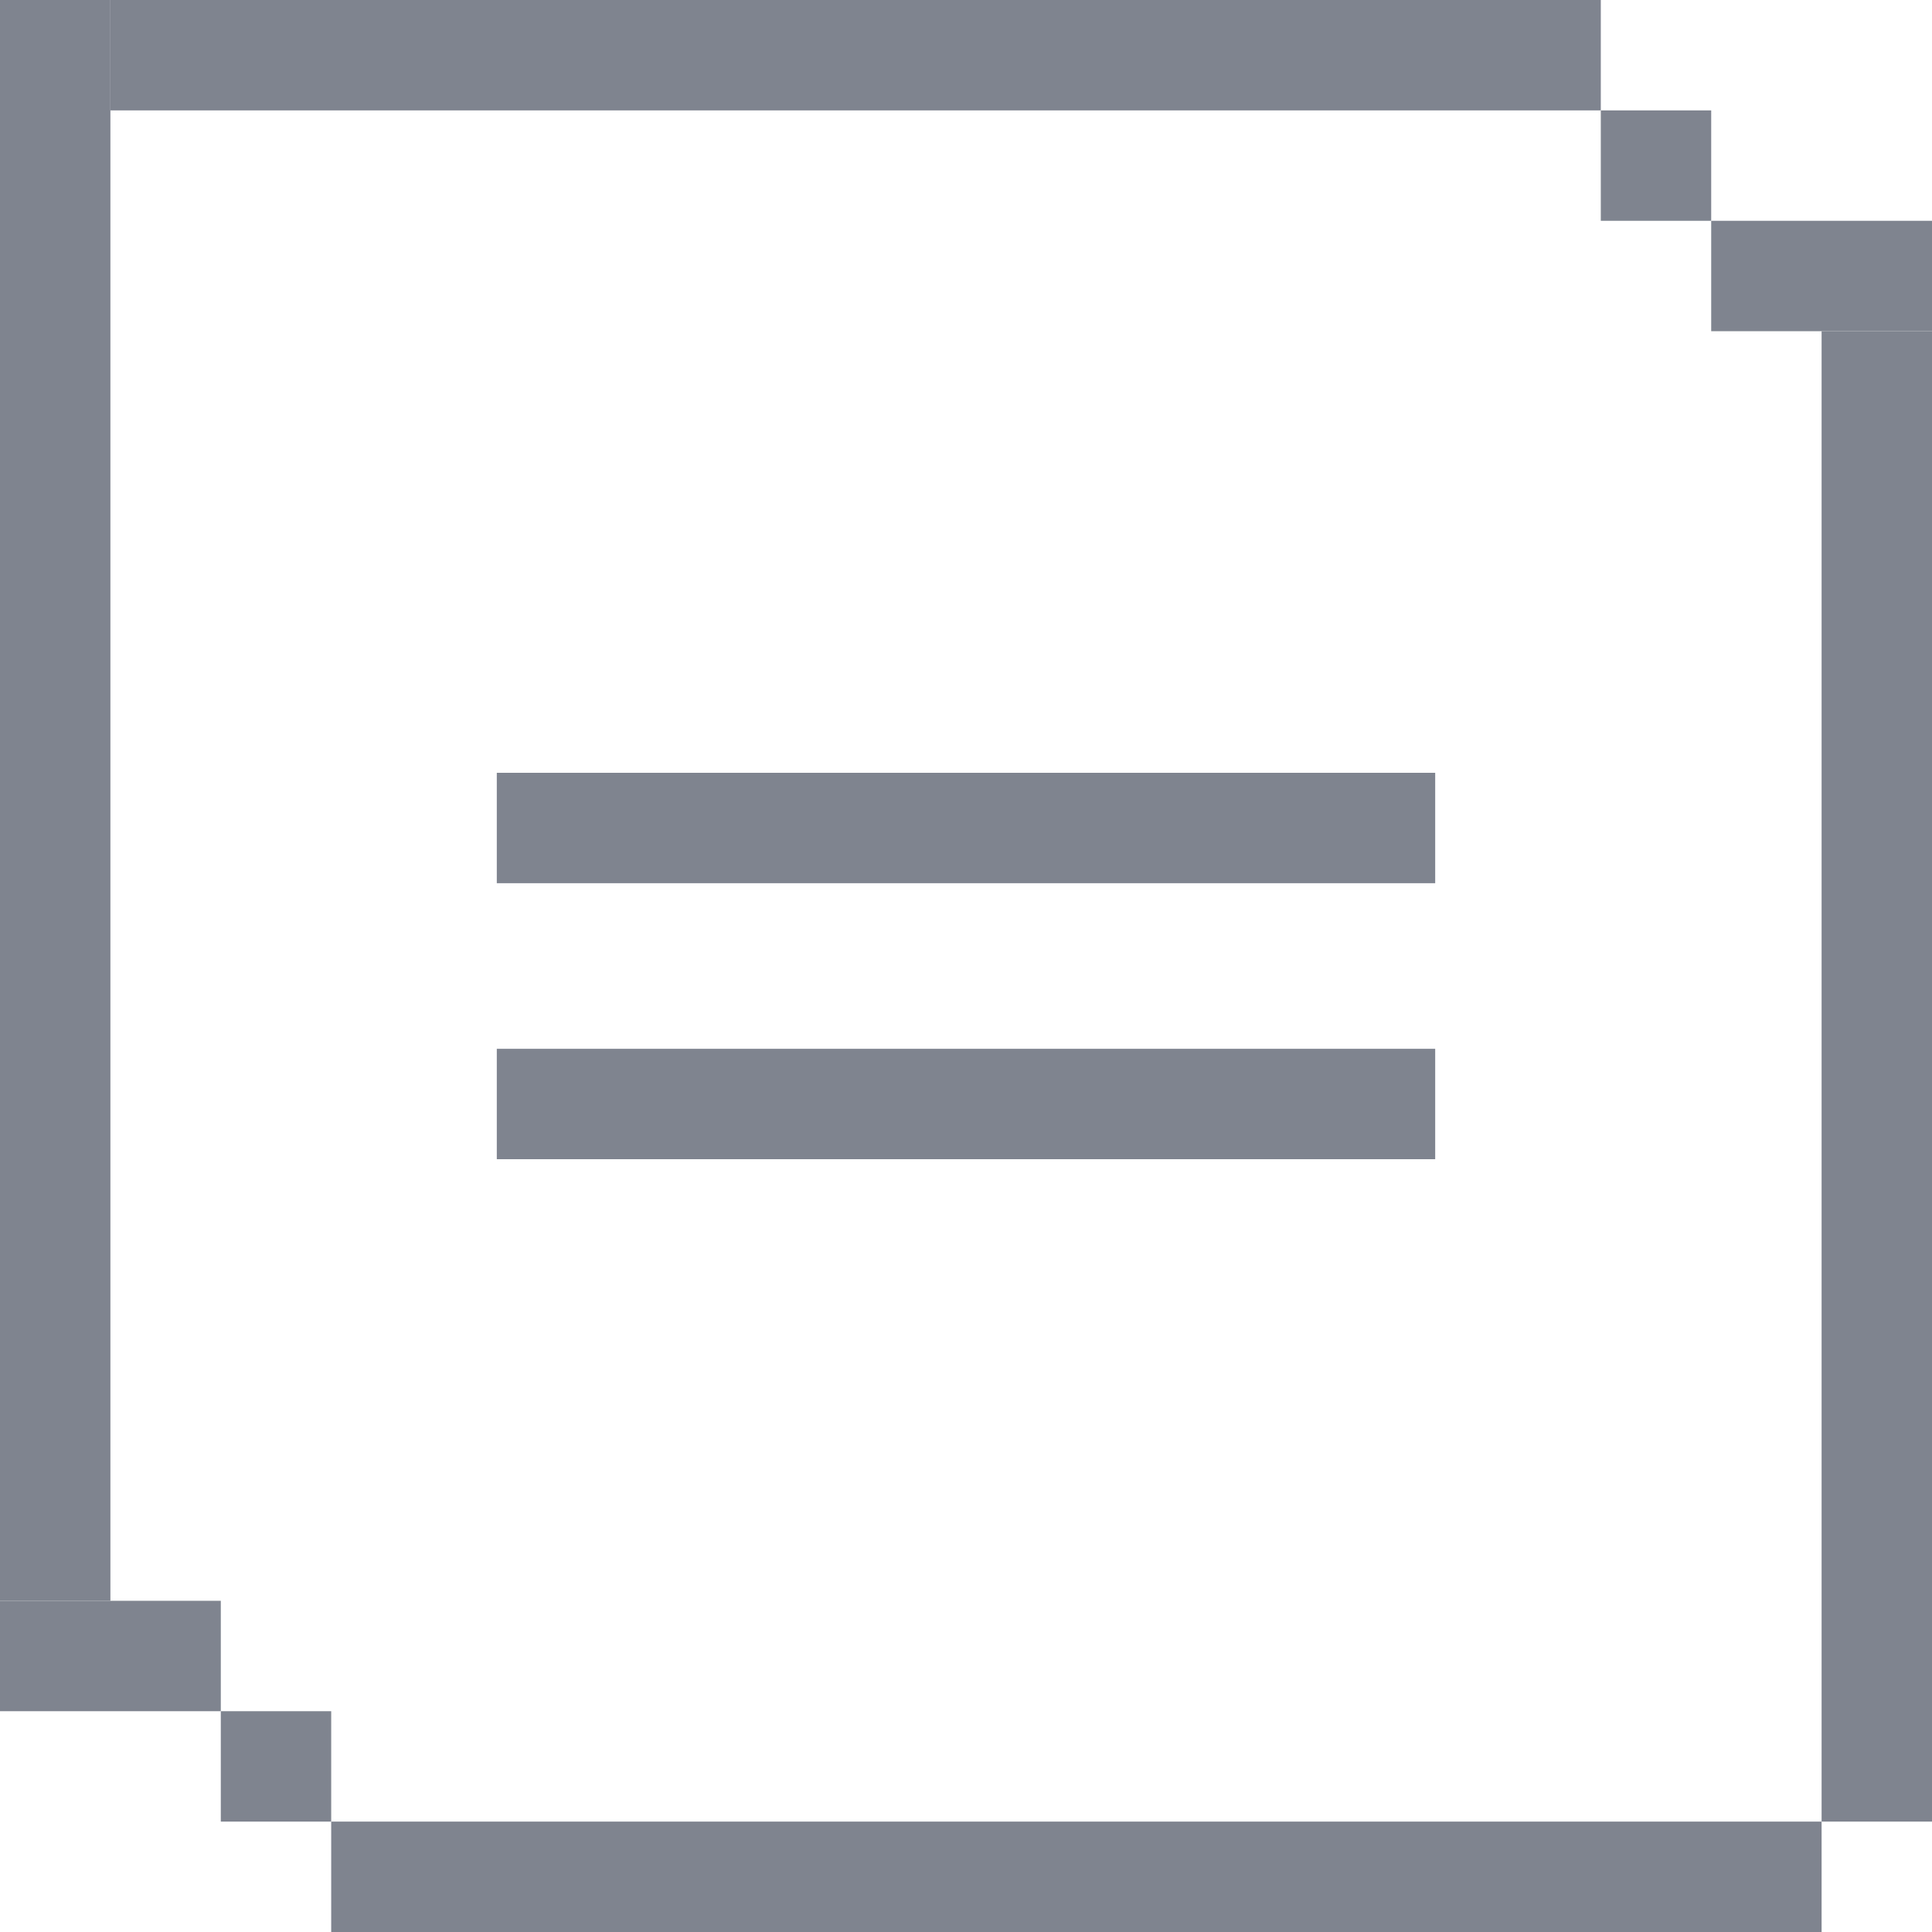 <?xml version="1.0" encoding="UTF-8"?> <svg xmlns="http://www.w3.org/2000/svg" width="35" height="35" viewBox="0 0 35 35" fill="none"><rect width="2" height="29" fill="#7F848F"></rect><rect x="33" y="6" width="2" height="27" fill="#7F848F"></rect><rect x="2" y="2" width="2" height="27" transform="rotate(-90 2 2)" fill="#7F848F"></rect><rect x="6" y="35" width="2" height="27" transform="rotate(-90 6 35)" fill="#7F848F"></rect><rect x="29" y="4" width="2" height="2" transform="rotate(-90 29 4)" fill="#7F848F"></rect><rect x="4" y="33" width="2" height="2" transform="rotate(-90 4 33)" fill="#7F848F"></rect><rect x="31" y="6" width="2" height="4" transform="rotate(-90 31 6)" fill="#7F848F"></rect><rect y="31" width="2" height="4" transform="rotate(-90 0 31)" fill="#7F848F"></rect><rect x="9" y="14" width="17" height="2" fill="#7F848F"></rect><rect x="9" y="19" width="17" height="2" fill="#7F848F"></rect></svg> 